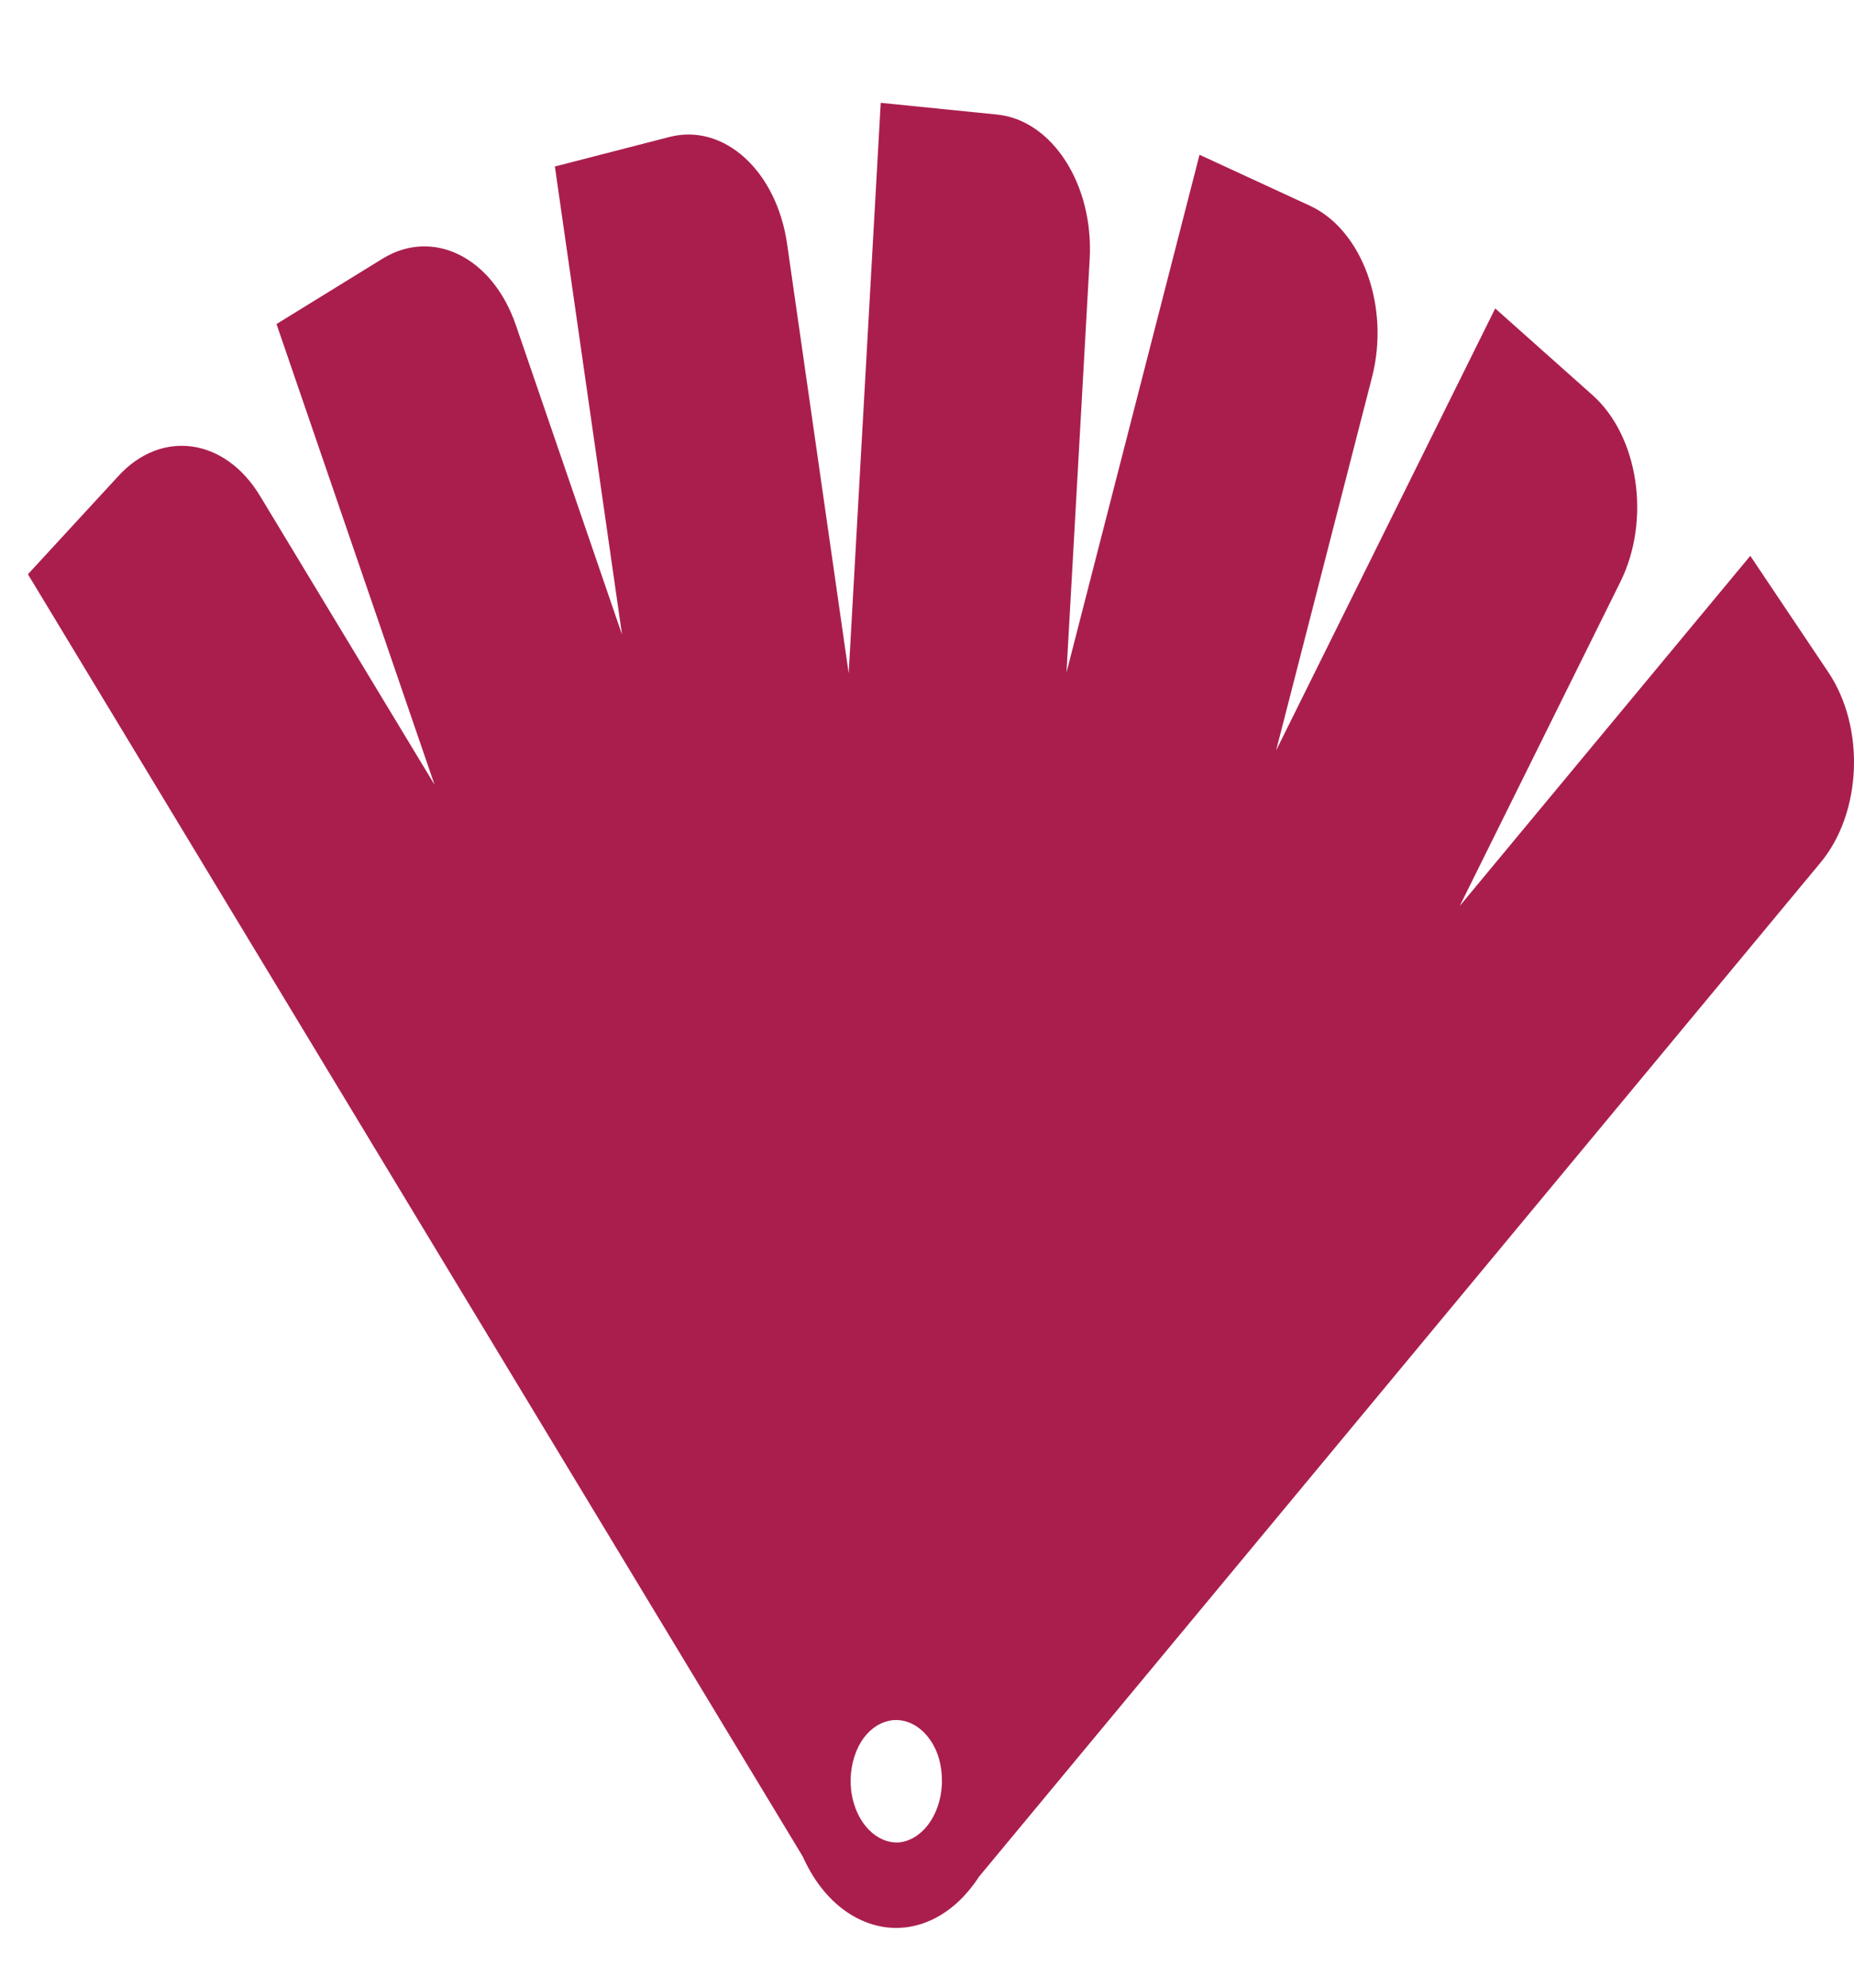 <?xml version="1.0" encoding="UTF-8"?>
<!-- Generator: Adobe Illustrator 16.0.0, SVG Export Plug-In . SVG Version: 6.00 Build 0)  -->
<svg xmlns="http://www.w3.org/2000/svg" xmlns:xlink="http://www.w3.org/1999/xlink" version="1.1" id="Layer_1" x="0px" y="0px" width="276.571px" height="296.326px" viewBox="0 0 276.571 296.326" xml:space="preserve">
<g>
	<path fill="#AA1E4E" d="M272.735,100.208L261.1,82.865l-43.342,52.196l23.96-48.311c4.589-9.252,2.723-21.726-4.172-27.861   l-14.498-12.907l-32.688,65.906l14.314-55.666c2.701-10.501-1.451-21.942-9.276-25.554l-16.458-7.596l-19.848,77.185l3.462-61.615   c0.623-11.076-5.562-20.731-13.815-21.563l-17.356-1.75l-4.78,85.041l-9.185-63.992c-1.566-10.908-9.423-18.053-17.551-15.959   l-17.092,4.404l10.017,69.785L76.947,48.452C73.482,38.36,64.58,33.934,57.062,38.568l-15.816,9.742l23.577,68.679L38.784,73.924   c-5.219-8.632-14.661-9.971-21.092-2.992L4.166,85.61l115.588,191.166c0.03,0.069,0.063,0.136,0.093,0.205   c0.029,0.062,0.058,0.122,0.086,0.185c0.072,0.149,0.143,0.301,0.217,0.449c1.898,3.882,4.733,6.986,8.262,8.616   c5.914,2.728,12.195,0.6,16.438-4.793c0.433-0.541,0.839-1.105,1.22-1.691l125.52-151.163   C277.754,121.158,278.269,108.454,272.735,100.208z M140.511,265.604L140.511,265.604c-0.001,0.171,0.002,0.337-0.01,0.509   c-0.26,4.649-3.036,8.23-6.406,8.561c-3.344,0.188-6.378-2.887-7.073-7.395c-0.012-0.075-0.023-0.15-0.034-0.228   c-0.013-0.111-0.024-0.221-0.034-0.333c-0.002-0.022-0.004-0.046-0.006-0.069h0.001c-0.025-0.235-0.036-0.47-0.048-0.703   c-0.017-0.534-0.003-1.069,0.048-1.601c0-0.006,0.001-0.011,0.002-0.016c0.026-0.276,0.063-0.551,0.108-0.825   c0.003-0.018,0.007-0.037,0.012-0.054c0.044-0.26,0.097-0.519,0.157-0.773c0.008-0.032,0.017-0.059,0.024-0.087   c0.061-0.245,0.126-0.484,0.202-0.723c0.013-0.036,0.027-0.073,0.04-0.109c0.076-0.229,0.156-0.457,0.247-0.677   c0.016-0.039,0.035-0.077,0.052-0.115c0.091-0.217,0.188-0.433,0.292-0.639c0.016-0.032,0.034-0.062,0.05-0.09   c0.217-0.416,0.463-0.81,0.733-1.182c0.571-0.741,1.225-1.348,1.939-1.786c0.004-0.001,0.007-0.005,0.012-0.006   c0.19-0.117,0.383-0.22,0.578-0.313c0.016-0.008,0.028-0.012,0.041-0.018c0.189-0.086,0.379-0.164,0.573-0.23   c0.022-0.008,0.046-0.013,0.069-0.019c0.187-0.061,0.374-0.112,0.563-0.152c0.03-0.007,0.062-0.008,0.091-0.014   c0.185-0.033,0.371-0.063,0.559-0.078c0.035-0.001,0.068,0,0.101-0.001c0.187-0.011,0.373-0.016,0.561-0.007   c0.028,0.003,0.056,0.008,0.084,0.01c0.634,0.043,1.274,0.202,1.904,0.492c0.634,0.292,1.211,0.698,1.73,1.188   c0.022,0.019,0.047,0.038,0.069,0.06c0.151,0.146,0.298,0.305,0.438,0.469c0.026,0.028,0.053,0.055,0.076,0.083   c0.143,0.167,0.277,0.343,0.406,0.523c0.021,0.028,0.043,0.056,0.064,0.083c0.132,0.19,0.256,0.385,0.376,0.587   c0.014,0.025,0.029,0.047,0.044,0.071c0.121,0.209,0.235,0.427,0.343,0.648c0.023,0.052,0.047,0.101,0.069,0.152   c0.046,0.097,0.087,0.197,0.13,0.299c0.059,0.145,0.118,0.29,0.171,0.438c0.014,0.033,0.026,0.064,0.039,0.097   c0.072,0.203,0.134,0.41,0.191,0.619C140.379,263.299,140.529,264.43,140.511,265.604z"></path>
</g>
</svg>
